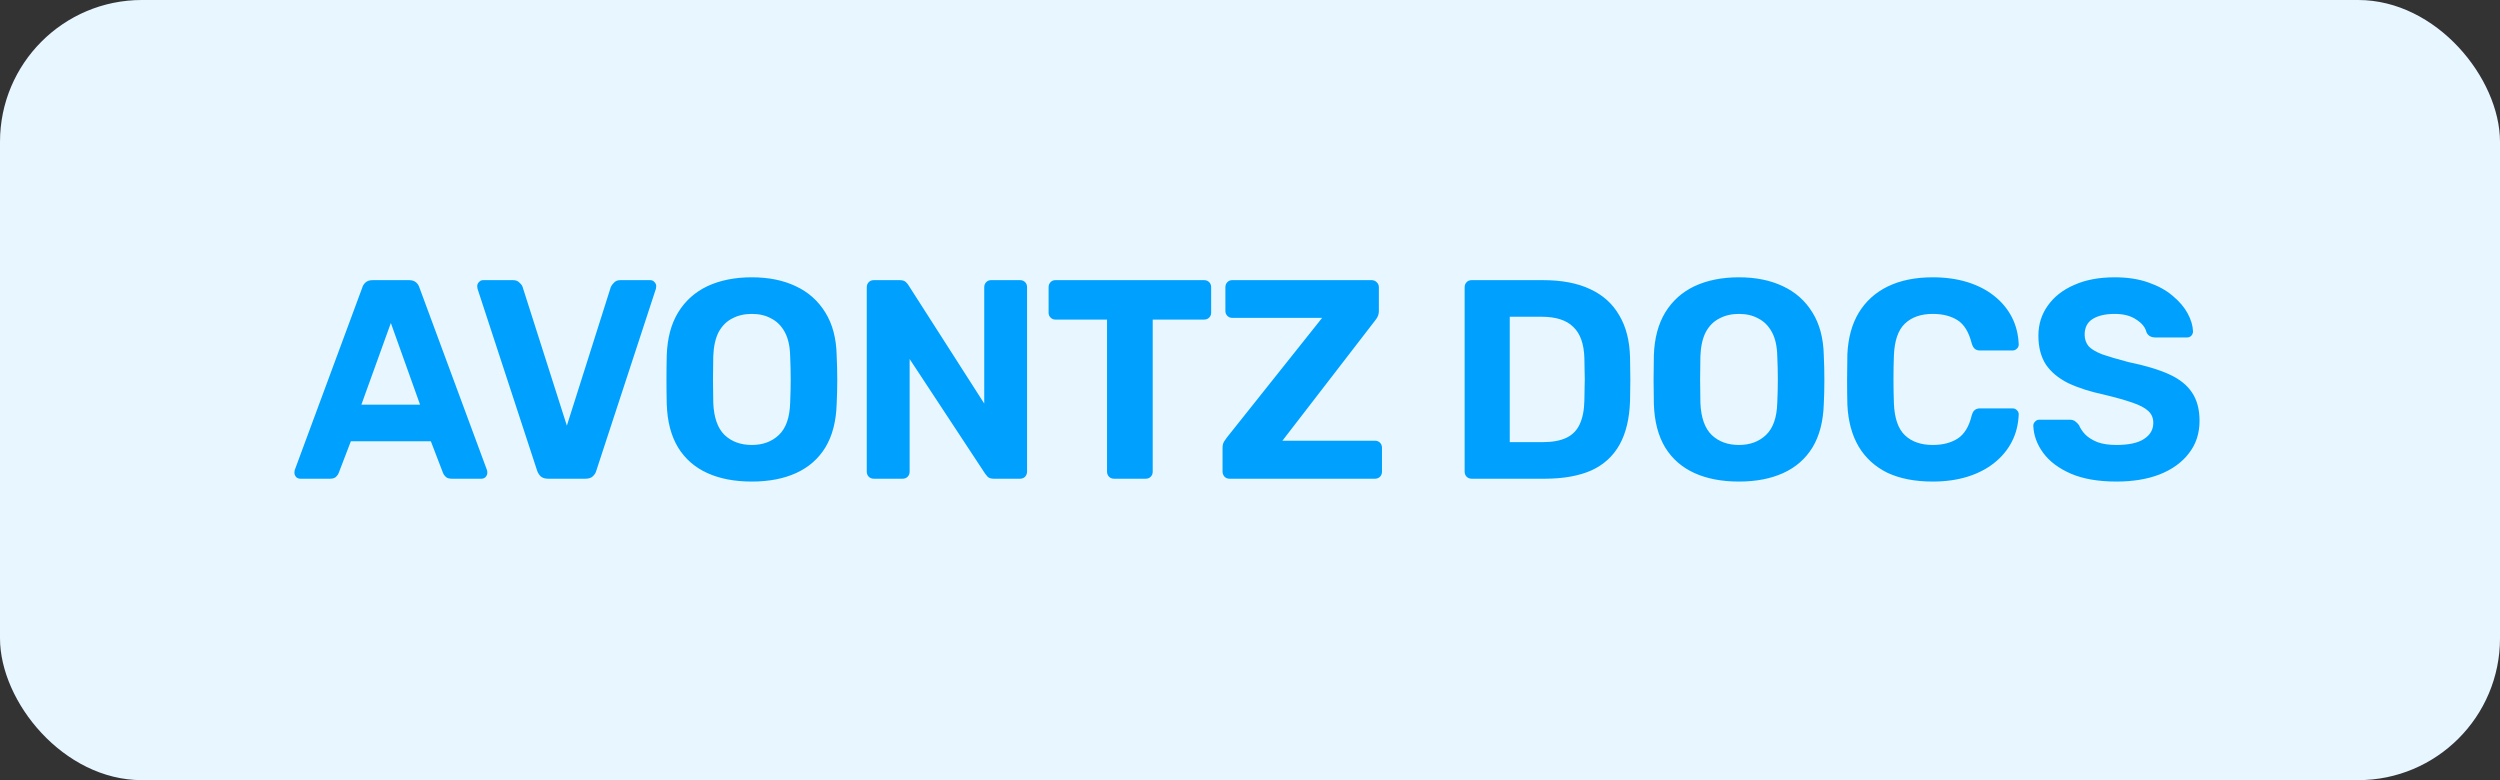 <svg width="141" height="44" viewBox="0 0 141 44" fill="none" xmlns="http://www.w3.org/2000/svg">
<rect x="0" y="0" width="141" height="44" fill="#333333" stroke="none"/>
<rect width="141" height="44" rx="8" fill="#E8F6FF"/>
<path d="M16.941 27C16.845 27 16.765 26.968 16.701 26.904C16.637 26.829 16.605 26.749 16.605 26.664C16.605 26.611 16.61 26.563 16.62 26.52L20.428 16.232C20.46 16.115 20.524 16.013 20.62 15.928C20.716 15.843 20.85 15.8 21.02 15.8H23.069C23.239 15.8 23.372 15.843 23.468 15.928C23.564 16.013 23.628 16.115 23.66 16.232L27.468 26.52C27.479 26.563 27.485 26.611 27.485 26.664C27.485 26.749 27.453 26.829 27.389 26.904C27.325 26.968 27.244 27 27.148 27H25.485C25.325 27 25.207 26.963 25.133 26.888C25.058 26.813 25.01 26.744 24.988 26.68L24.3 24.888H19.788L19.101 26.68C19.079 26.744 19.031 26.813 18.956 26.888C18.882 26.963 18.765 27 18.605 27H16.941ZM20.381 22.824H23.692L22.044 18.216L20.381 22.824ZM30.915 27C30.744 27 30.605 26.957 30.499 26.872C30.403 26.776 30.333 26.664 30.291 26.536L26.931 16.28C26.92 16.227 26.915 16.179 26.915 16.136C26.915 16.051 26.947 15.976 27.011 15.912C27.075 15.837 27.155 15.8 27.251 15.8H28.931C29.091 15.8 29.213 15.848 29.299 15.944C29.395 16.029 29.453 16.109 29.475 16.184L31.971 24.008L34.451 16.184C34.483 16.109 34.541 16.029 34.627 15.944C34.712 15.848 34.835 15.8 34.995 15.8H36.675C36.771 15.8 36.851 15.837 36.915 15.912C36.979 15.976 37.011 16.051 37.011 16.136C37.011 16.179 37.005 16.227 36.995 16.28L33.635 26.536C33.603 26.664 33.533 26.776 33.427 26.872C33.331 26.957 33.192 27 33.011 27H30.915ZM42.404 27.16C41.434 27.16 40.596 27 39.892 26.68C39.188 26.36 38.639 25.88 38.245 25.24C37.85 24.589 37.636 23.773 37.605 22.792C37.594 22.333 37.589 21.88 37.589 21.432C37.589 20.973 37.594 20.509 37.605 20.04C37.636 19.08 37.85 18.275 38.245 17.624C38.65 16.963 39.205 16.467 39.908 16.136C40.623 15.805 41.455 15.64 42.404 15.64C43.343 15.64 44.164 15.805 44.868 16.136C45.583 16.467 46.143 16.963 46.548 17.624C46.954 18.275 47.167 19.08 47.188 20.04C47.21 20.509 47.221 20.973 47.221 21.432C47.221 21.88 47.21 22.333 47.188 22.792C47.157 23.773 46.943 24.589 46.548 25.24C46.154 25.88 45.605 26.36 44.901 26.68C44.197 27 43.364 27.16 42.404 27.16ZM42.404 25.096C43.023 25.096 43.53 24.909 43.925 24.536C44.33 24.152 44.543 23.544 44.565 22.712C44.586 22.243 44.596 21.805 44.596 21.4C44.596 20.984 44.586 20.547 44.565 20.088C44.554 19.533 44.453 19.08 44.261 18.728C44.069 18.376 43.812 18.12 43.492 17.96C43.183 17.789 42.821 17.704 42.404 17.704C41.989 17.704 41.62 17.789 41.3 17.96C40.98 18.12 40.724 18.376 40.532 18.728C40.351 19.08 40.25 19.533 40.228 20.088C40.218 20.547 40.212 20.984 40.212 21.4C40.212 21.805 40.218 22.243 40.228 22.712C40.261 23.544 40.474 24.152 40.868 24.536C41.263 24.909 41.775 25.096 42.404 25.096ZM49.286 27C49.169 27 49.073 26.963 48.998 26.888C48.924 26.813 48.886 26.717 48.886 26.6V16.2C48.886 16.083 48.924 15.987 48.998 15.912C49.073 15.837 49.169 15.8 49.286 15.8H50.742C50.903 15.8 51.02 15.837 51.094 15.912C51.169 15.987 51.217 16.045 51.239 16.088L55.511 22.76V16.2C55.511 16.083 55.548 15.987 55.623 15.912C55.697 15.837 55.788 15.8 55.895 15.8H57.526C57.644 15.8 57.74 15.837 57.815 15.912C57.889 15.987 57.926 16.083 57.926 16.2V26.6C57.926 26.707 57.889 26.803 57.815 26.888C57.74 26.963 57.644 27 57.526 27H56.054C55.895 27 55.777 26.963 55.703 26.888C55.639 26.803 55.59 26.744 55.559 26.712L51.303 20.248V26.6C51.303 26.717 51.265 26.813 51.191 26.888C51.116 26.963 51.02 27 50.903 27H49.286ZM62.837 27C62.719 27 62.623 26.963 62.549 26.888C62.474 26.813 62.437 26.717 62.437 26.6V18.024H59.525C59.418 18.024 59.327 17.987 59.253 17.912C59.178 17.837 59.141 17.747 59.141 17.64V16.2C59.141 16.083 59.178 15.987 59.253 15.912C59.327 15.837 59.418 15.8 59.525 15.8H67.909C68.026 15.8 68.122 15.837 68.197 15.912C68.271 15.987 68.309 16.083 68.309 16.2V17.64C68.309 17.747 68.271 17.837 68.197 17.912C68.122 17.987 68.026 18.024 67.909 18.024H65.013V26.6C65.013 26.717 64.975 26.813 64.901 26.888C64.826 26.963 64.73 27 64.613 27H62.837ZM69.352 27C69.234 27 69.138 26.963 69.064 26.888C68.989 26.803 68.952 26.707 68.952 26.6V25.256C68.952 25.107 68.984 24.984 69.048 24.888C69.112 24.792 69.16 24.723 69.192 24.68L74.568 17.928H69.496C69.389 17.928 69.298 17.891 69.224 17.816C69.149 17.741 69.112 17.651 69.112 17.544V16.2C69.112 16.083 69.149 15.987 69.224 15.912C69.298 15.837 69.389 15.8 69.496 15.8H77.352C77.469 15.8 77.565 15.837 77.64 15.912C77.725 15.987 77.768 16.083 77.768 16.2V17.528C77.768 17.645 77.746 17.752 77.704 17.848C77.661 17.933 77.613 18.008 77.56 18.072L72.328 24.856H77.544C77.661 24.856 77.757 24.893 77.832 24.968C77.906 25.043 77.944 25.139 77.944 25.256V26.6C77.944 26.717 77.906 26.813 77.832 26.888C77.757 26.963 77.661 27 77.544 27H69.352ZM83.007 27C82.889 27 82.793 26.963 82.719 26.888C82.644 26.813 82.606 26.717 82.606 26.6V16.2C82.606 16.083 82.644 15.987 82.719 15.912C82.793 15.837 82.889 15.8 83.007 15.8H87.022C88.089 15.8 88.98 15.971 89.695 16.312C90.409 16.643 90.953 17.133 91.326 17.784C91.71 18.424 91.913 19.219 91.934 20.168C91.945 20.637 91.951 21.048 91.951 21.4C91.951 21.752 91.945 22.157 91.934 22.616C91.903 23.608 91.705 24.429 91.343 25.08C90.98 25.731 90.447 26.216 89.743 26.536C89.038 26.845 88.159 27 87.103 27H83.007ZM85.15 24.936H87.022C87.556 24.936 87.993 24.856 88.335 24.696C88.676 24.536 88.927 24.285 89.087 23.944C89.257 23.592 89.348 23.139 89.359 22.584C89.369 22.275 89.374 21.997 89.374 21.752C89.385 21.507 89.385 21.261 89.374 21.016C89.374 20.771 89.369 20.499 89.359 20.2C89.337 19.4 89.129 18.813 88.734 18.44C88.35 18.056 87.753 17.864 86.942 17.864H85.15V24.936ZM98.078 27.16C97.108 27.16 96.27 27 95.566 26.68C94.862 26.36 94.313 25.88 93.918 25.24C93.524 24.589 93.31 23.773 93.278 22.792C93.268 22.333 93.262 21.88 93.262 21.432C93.262 20.973 93.268 20.509 93.278 20.04C93.31 19.08 93.524 18.275 93.918 17.624C94.324 16.963 94.878 16.467 95.582 16.136C96.297 15.805 97.129 15.64 98.078 15.64C99.017 15.64 99.838 15.805 100.542 16.136C101.257 16.467 101.817 16.963 102.222 17.624C102.628 18.275 102.841 19.08 102.862 20.04C102.884 20.509 102.894 20.973 102.894 21.432C102.894 21.88 102.884 22.333 102.862 22.792C102.83 23.773 102.617 24.589 102.222 25.24C101.828 25.88 101.278 26.36 100.574 26.68C99.87 27 99.038 27.16 98.078 27.16ZM98.078 25.096C98.697 25.096 99.204 24.909 99.598 24.536C100.004 24.152 100.217 23.544 100.238 22.712C100.26 22.243 100.27 21.805 100.27 21.4C100.27 20.984 100.26 20.547 100.238 20.088C100.228 19.533 100.126 19.08 99.934 18.728C99.742 18.376 99.486 18.12 99.166 17.96C98.857 17.789 98.494 17.704 98.078 17.704C97.662 17.704 97.294 17.789 96.974 17.96C96.654 18.12 96.398 18.376 96.206 18.728C96.025 19.08 95.924 19.533 95.902 20.088C95.892 20.547 95.886 20.984 95.886 21.4C95.886 21.805 95.892 22.243 95.902 22.712C95.934 23.544 96.148 24.152 96.542 24.536C96.937 24.909 97.449 25.096 98.078 25.096ZM109.008 27.16C108.006 27.16 107.152 26.995 106.448 26.664C105.755 26.323 105.216 25.832 104.832 25.192C104.448 24.541 104.235 23.752 104.192 22.824C104.182 22.387 104.176 21.917 104.176 21.416C104.176 20.915 104.182 20.435 104.192 19.976C104.235 19.059 104.448 18.28 104.832 17.64C105.227 16.989 105.776 16.493 106.48 16.152C107.184 15.811 108.027 15.64 109.008 15.64C109.723 15.64 110.374 15.731 110.96 15.912C111.547 16.093 112.054 16.355 112.48 16.696C112.907 17.037 113.238 17.437 113.472 17.896C113.707 18.355 113.835 18.867 113.856 19.432C113.856 19.528 113.819 19.608 113.744 19.672C113.68 19.736 113.6 19.768 113.504 19.768H111.68C111.552 19.768 111.451 19.736 111.376 19.672C111.302 19.608 111.243 19.501 111.2 19.352C111.04 18.723 110.774 18.291 110.4 18.056C110.027 17.821 109.563 17.704 109.008 17.704C108.347 17.704 107.824 17.885 107.44 18.248C107.056 18.611 106.848 19.213 106.816 20.056C106.784 20.931 106.784 21.827 106.816 22.744C106.848 23.587 107.056 24.189 107.44 24.552C107.824 24.915 108.347 25.096 109.008 25.096C109.563 25.096 110.027 24.979 110.4 24.744C110.784 24.499 111.051 24.067 111.2 23.448C111.243 23.288 111.302 23.181 111.376 23.128C111.451 23.064 111.552 23.032 111.68 23.032H113.504C113.6 23.032 113.68 23.064 113.744 23.128C113.819 23.192 113.856 23.272 113.856 23.368C113.835 23.933 113.707 24.445 113.472 24.904C113.238 25.363 112.907 25.763 112.48 26.104C112.054 26.445 111.547 26.707 110.96 26.888C110.374 27.069 109.723 27.16 109.008 27.16ZM119.366 27.16C118.342 27.16 117.483 27.011 116.79 26.712C116.107 26.413 115.59 26.024 115.238 25.544C114.886 25.064 114.699 24.552 114.678 24.008C114.678 23.923 114.71 23.848 114.774 23.784C114.838 23.709 114.918 23.672 115.014 23.672H116.726C116.865 23.672 116.971 23.704 117.046 23.768C117.121 23.821 117.19 23.891 117.254 23.976C117.329 24.157 117.446 24.333 117.606 24.504C117.777 24.675 118.006 24.819 118.294 24.936C118.582 25.043 118.939 25.096 119.366 25.096C120.059 25.096 120.577 24.984 120.918 24.76C121.27 24.536 121.446 24.232 121.446 23.848C121.446 23.571 121.35 23.347 121.158 23.176C120.977 23.005 120.683 22.851 120.278 22.712C119.883 22.573 119.355 22.424 118.694 22.264C117.894 22.093 117.211 21.875 116.646 21.608C116.091 21.331 115.67 20.979 115.382 20.552C115.105 20.115 114.966 19.576 114.966 18.936C114.966 18.296 115.142 17.731 115.494 17.24C115.846 16.739 116.342 16.349 116.982 16.072C117.622 15.784 118.385 15.64 119.27 15.64C119.985 15.64 120.614 15.736 121.158 15.928C121.713 16.12 122.171 16.371 122.534 16.68C122.907 16.989 123.19 17.32 123.382 17.672C123.574 18.024 123.675 18.365 123.686 18.696C123.686 18.781 123.654 18.861 123.59 18.936C123.526 19 123.446 19.032 123.35 19.032H121.558C121.451 19.032 121.355 19.011 121.27 18.968C121.185 18.925 121.115 18.851 121.062 18.744C120.998 18.467 120.806 18.227 120.486 18.024C120.177 17.811 119.771 17.704 119.27 17.704C118.747 17.704 118.331 17.8 118.022 17.992C117.723 18.184 117.574 18.477 117.574 18.872C117.574 19.128 117.649 19.347 117.798 19.528C117.958 19.699 118.219 19.853 118.582 19.992C118.955 20.12 119.446 20.264 120.054 20.424C120.993 20.616 121.755 20.845 122.342 21.112C122.929 21.379 123.361 21.725 123.638 22.152C123.915 22.568 124.054 23.096 124.054 23.736C124.054 24.451 123.851 25.064 123.446 25.576C123.051 26.088 122.502 26.483 121.798 26.76C121.105 27.027 120.294 27.16 119.366 27.16Z" fill="#00A0FF"/>
</svg>
